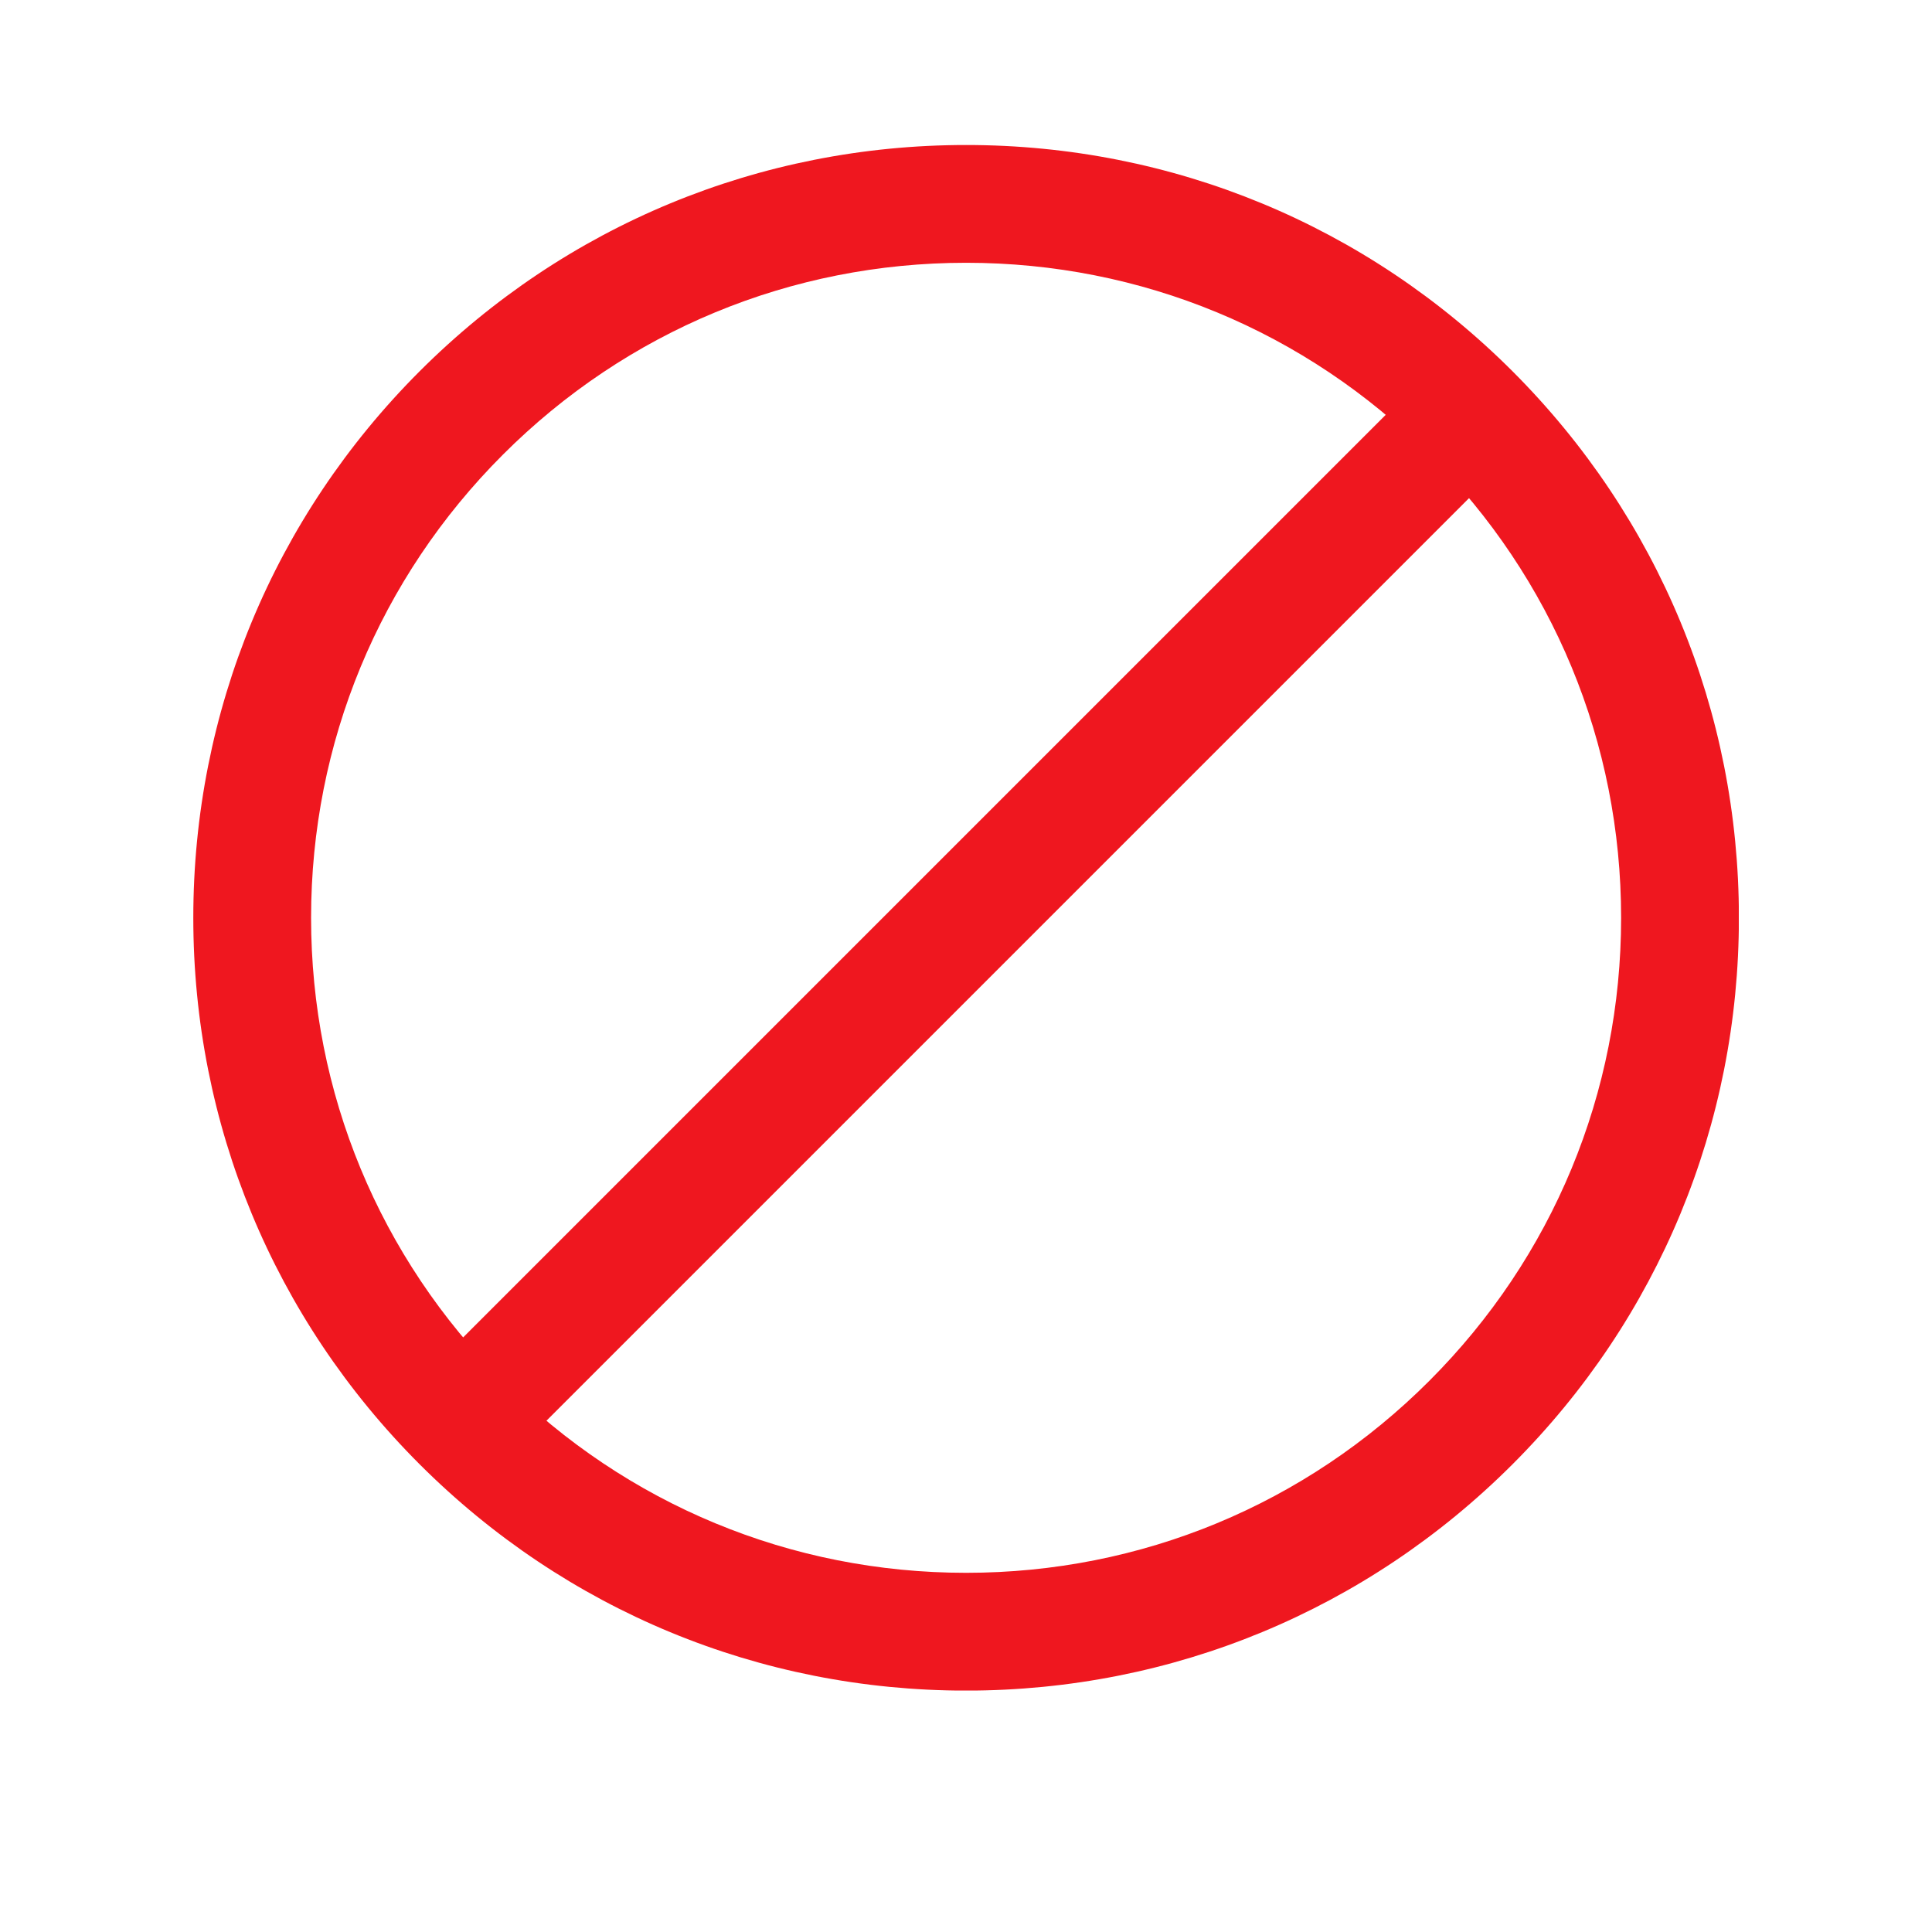 <svg xmlns="http://www.w3.org/2000/svg" xmlns:xlink="http://www.w3.org/1999/xlink" width="200" zoomAndPan="magnify" viewBox="0 0 150 150" height="200" preserveAspectRatio="xMidYMid meet" version="1.0"><defs><clipPath id="9a1d1505be"><path d="M 15 11.25 L 135 11.25 L 135 131.25 L 15 131.25 Z M 15 11.25 " clip-rule="nonzero"/></clipPath></defs><rect x="-15" width="180" fill="#ffffff" y="-15" height="180" fill-opacity="1"/><rect x="-15" width="180" fill="#ffffff" y="-15" height="180" fill-opacity="1"/><g clip-path="url(#9a1d1505be)"><path fill="#ef171f" d="M 75.008 20.402 C 61.422 20.402 48.652 25.691 39.047 35.297 C 29.441 44.902 24.152 57.672 24.152 71.258 C 24.152 84.84 29.441 97.609 39.047 107.215 C 48.652 116.82 61.422 122.113 75.008 122.113 C 88.59 122.113 101.359 116.82 110.965 107.215 C 120.57 97.609 125.863 84.84 125.863 71.258 C 125.863 57.672 120.57 44.902 110.965 35.297 C 101.359 25.691 88.59 20.402 75.008 20.402 Z M 75.008 131.258 C 58.98 131.258 43.914 125.016 32.578 113.684 C 21.246 102.352 15.008 87.285 15.008 71.258 C 15.008 55.23 21.246 40.164 32.578 28.828 C 43.914 17.496 58.98 11.258 75.008 11.258 C 91.035 11.258 106.102 17.496 117.434 28.828 C 128.766 40.164 135.008 55.23 135.008 71.258 C 135.008 87.285 128.766 102.352 117.434 113.684 C 106.102 125.016 91.035 131.258 75.008 131.258 " fill-opacity="1" fill-rule="nonzero"/></g><path fill="#ef171f" d="M 39.047 113.684 L 32.578 107.215 L 110.965 28.828 L 117.434 35.297 L 39.047 113.684 " fill-opacity="1" fill-rule="nonzero"/></svg>